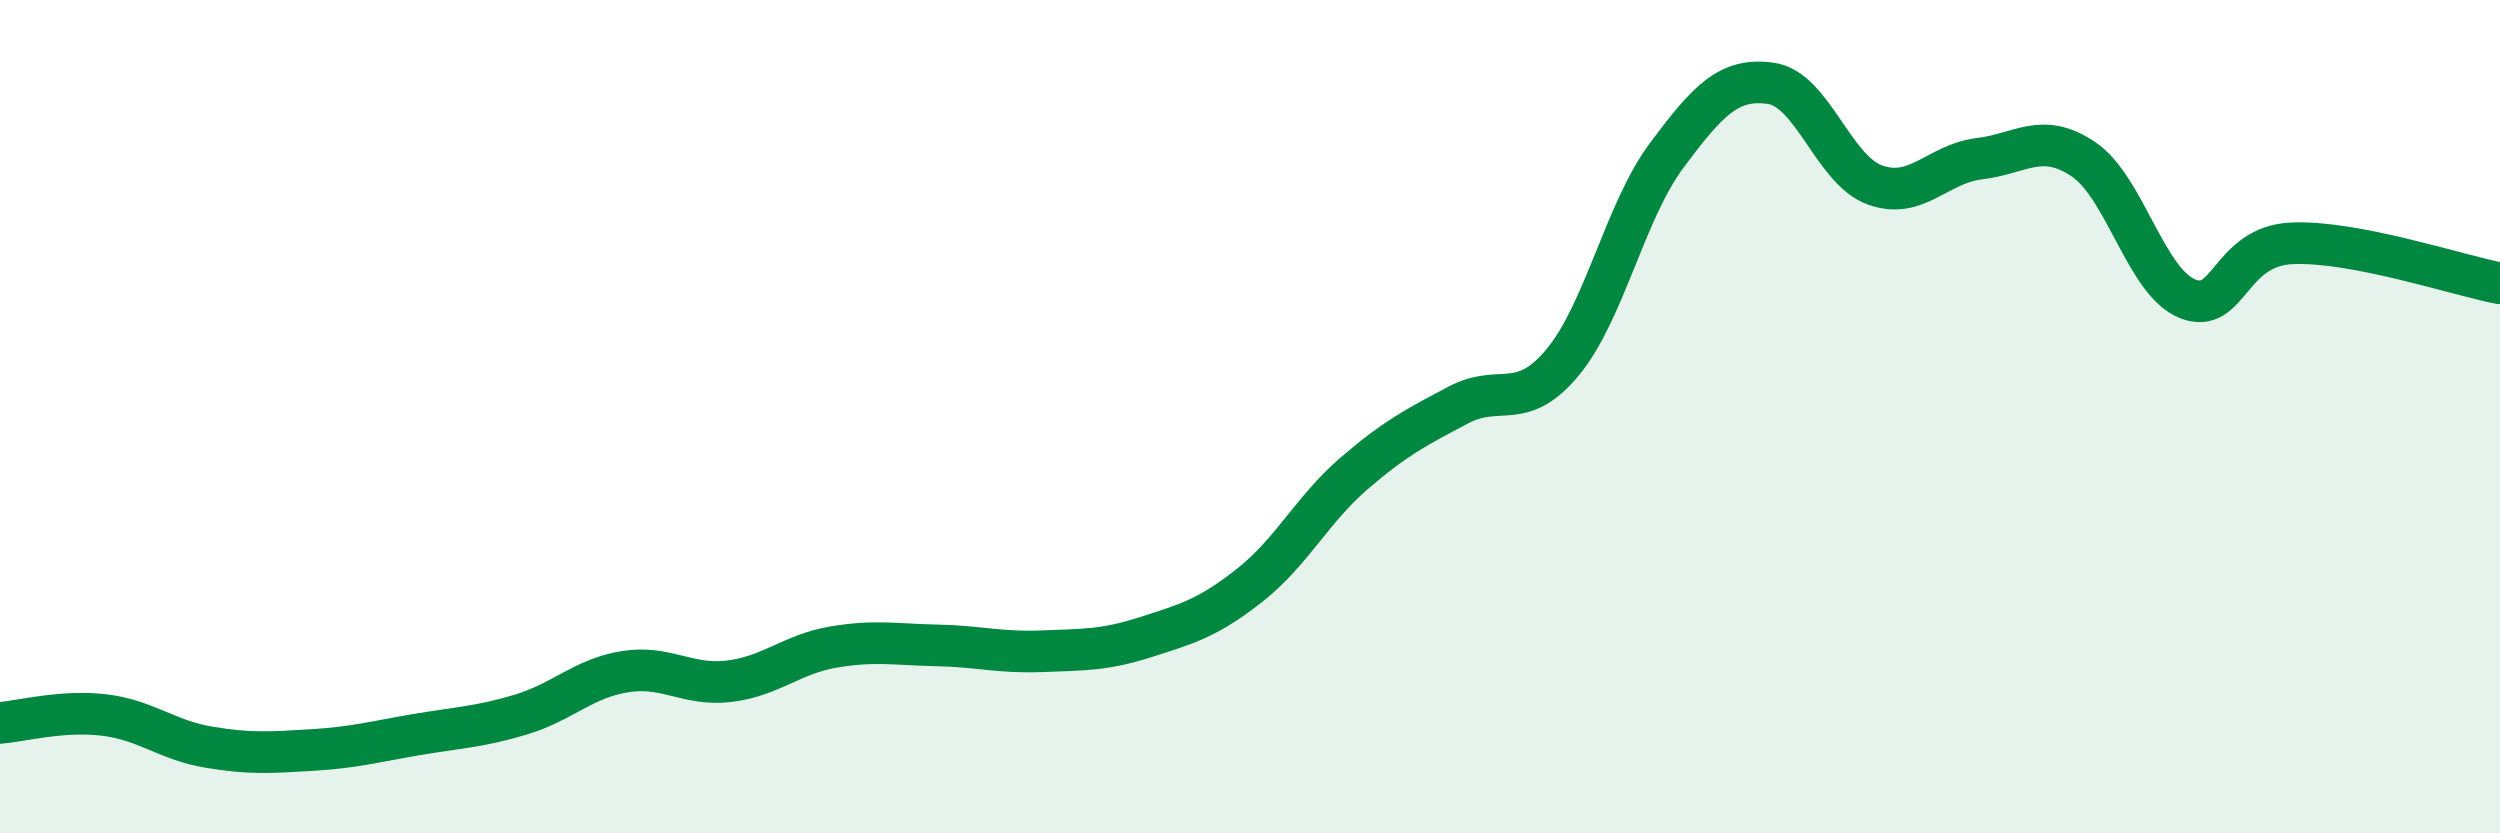 
    <svg width="60" height="20" viewBox="0 0 60 20" xmlns="http://www.w3.org/2000/svg">
      <path
        d="M 0,17.35 C 0.5,17.31 1.5,17.04 2.5,17.16 C 3.5,17.28 4,17.76 5,17.93 C 6,18.1 6.5,18.06 7.5,18 C 8.5,17.94 9,17.8 10,17.63 C 11,17.46 11.5,17.45 12.5,17.15 C 13.5,16.85 14,16.28 15,16.12 C 16,15.96 16.5,16.47 17.5,16.35 C 18.5,16.23 19,15.7 20,15.53 C 21,15.36 21.5,15.47 22.5,15.49 C 23.5,15.51 24,15.67 25,15.63 C 26,15.59 26.5,15.61 27.5,15.29 C 28.5,14.97 29,14.83 30,14.04 C 31,13.25 31.5,12.22 32.5,11.36 C 33.5,10.5 34,10.25 35,9.72 C 36,9.19 36.5,9.9 37.5,8.7 C 38.5,7.5 39,5.07 40,3.73 C 41,2.39 41.5,1.86 42.5,2 C 43.5,2.14 44,4.08 45,4.44 C 46,4.8 46.5,3.93 47.5,3.81 C 48.5,3.69 49,3.15 50,3.82 C 51,4.49 51.5,6.77 52.5,7.17 C 53.5,7.57 53.5,5.91 55,5.84 C 56.5,5.77 59,6.61 60,6.8L60 20L0 20Z"
        fill="#008740"
        opacity="0.1"
        stroke-linecap="round"
        stroke-linejoin="round"
      />
      <path
        d="M 0,17.35 C 0.5,17.31 1.5,17.04 2.5,17.16 C 3.5,17.28 4,17.76 5,17.93 C 6,18.1 6.5,18.06 7.5,18 C 8.5,17.94 9,17.8 10,17.63 C 11,17.46 11.5,17.45 12.5,17.15 C 13.5,16.85 14,16.28 15,16.12 C 16,15.96 16.5,16.47 17.5,16.35 C 18.5,16.23 19,15.7 20,15.53 C 21,15.36 21.5,15.47 22.5,15.49 C 23.5,15.51 24,15.67 25,15.63 C 26,15.59 26.5,15.61 27.5,15.29 C 28.5,14.97 29,14.83 30,14.04 C 31,13.25 31.5,12.22 32.5,11.36 C 33.5,10.5 34,10.25 35,9.72 C 36,9.19 36.5,9.9 37.5,8.7 C 38.5,7.5 39,5.07 40,3.73 C 41,2.39 41.5,1.86 42.5,2 C 43.5,2.14 44,4.08 45,4.44 C 46,4.8 46.5,3.93 47.5,3.81 C 48.5,3.69 49,3.15 50,3.82 C 51,4.49 51.5,6.77 52.5,7.17 C 53.5,7.57 53.5,5.91 55,5.84 C 56.5,5.77 59,6.61 60,6.8"
        stroke="#008740"
        stroke-width="1"
        fill="none"
        stroke-linecap="round"
        stroke-linejoin="round"
      />
    </svg>
  